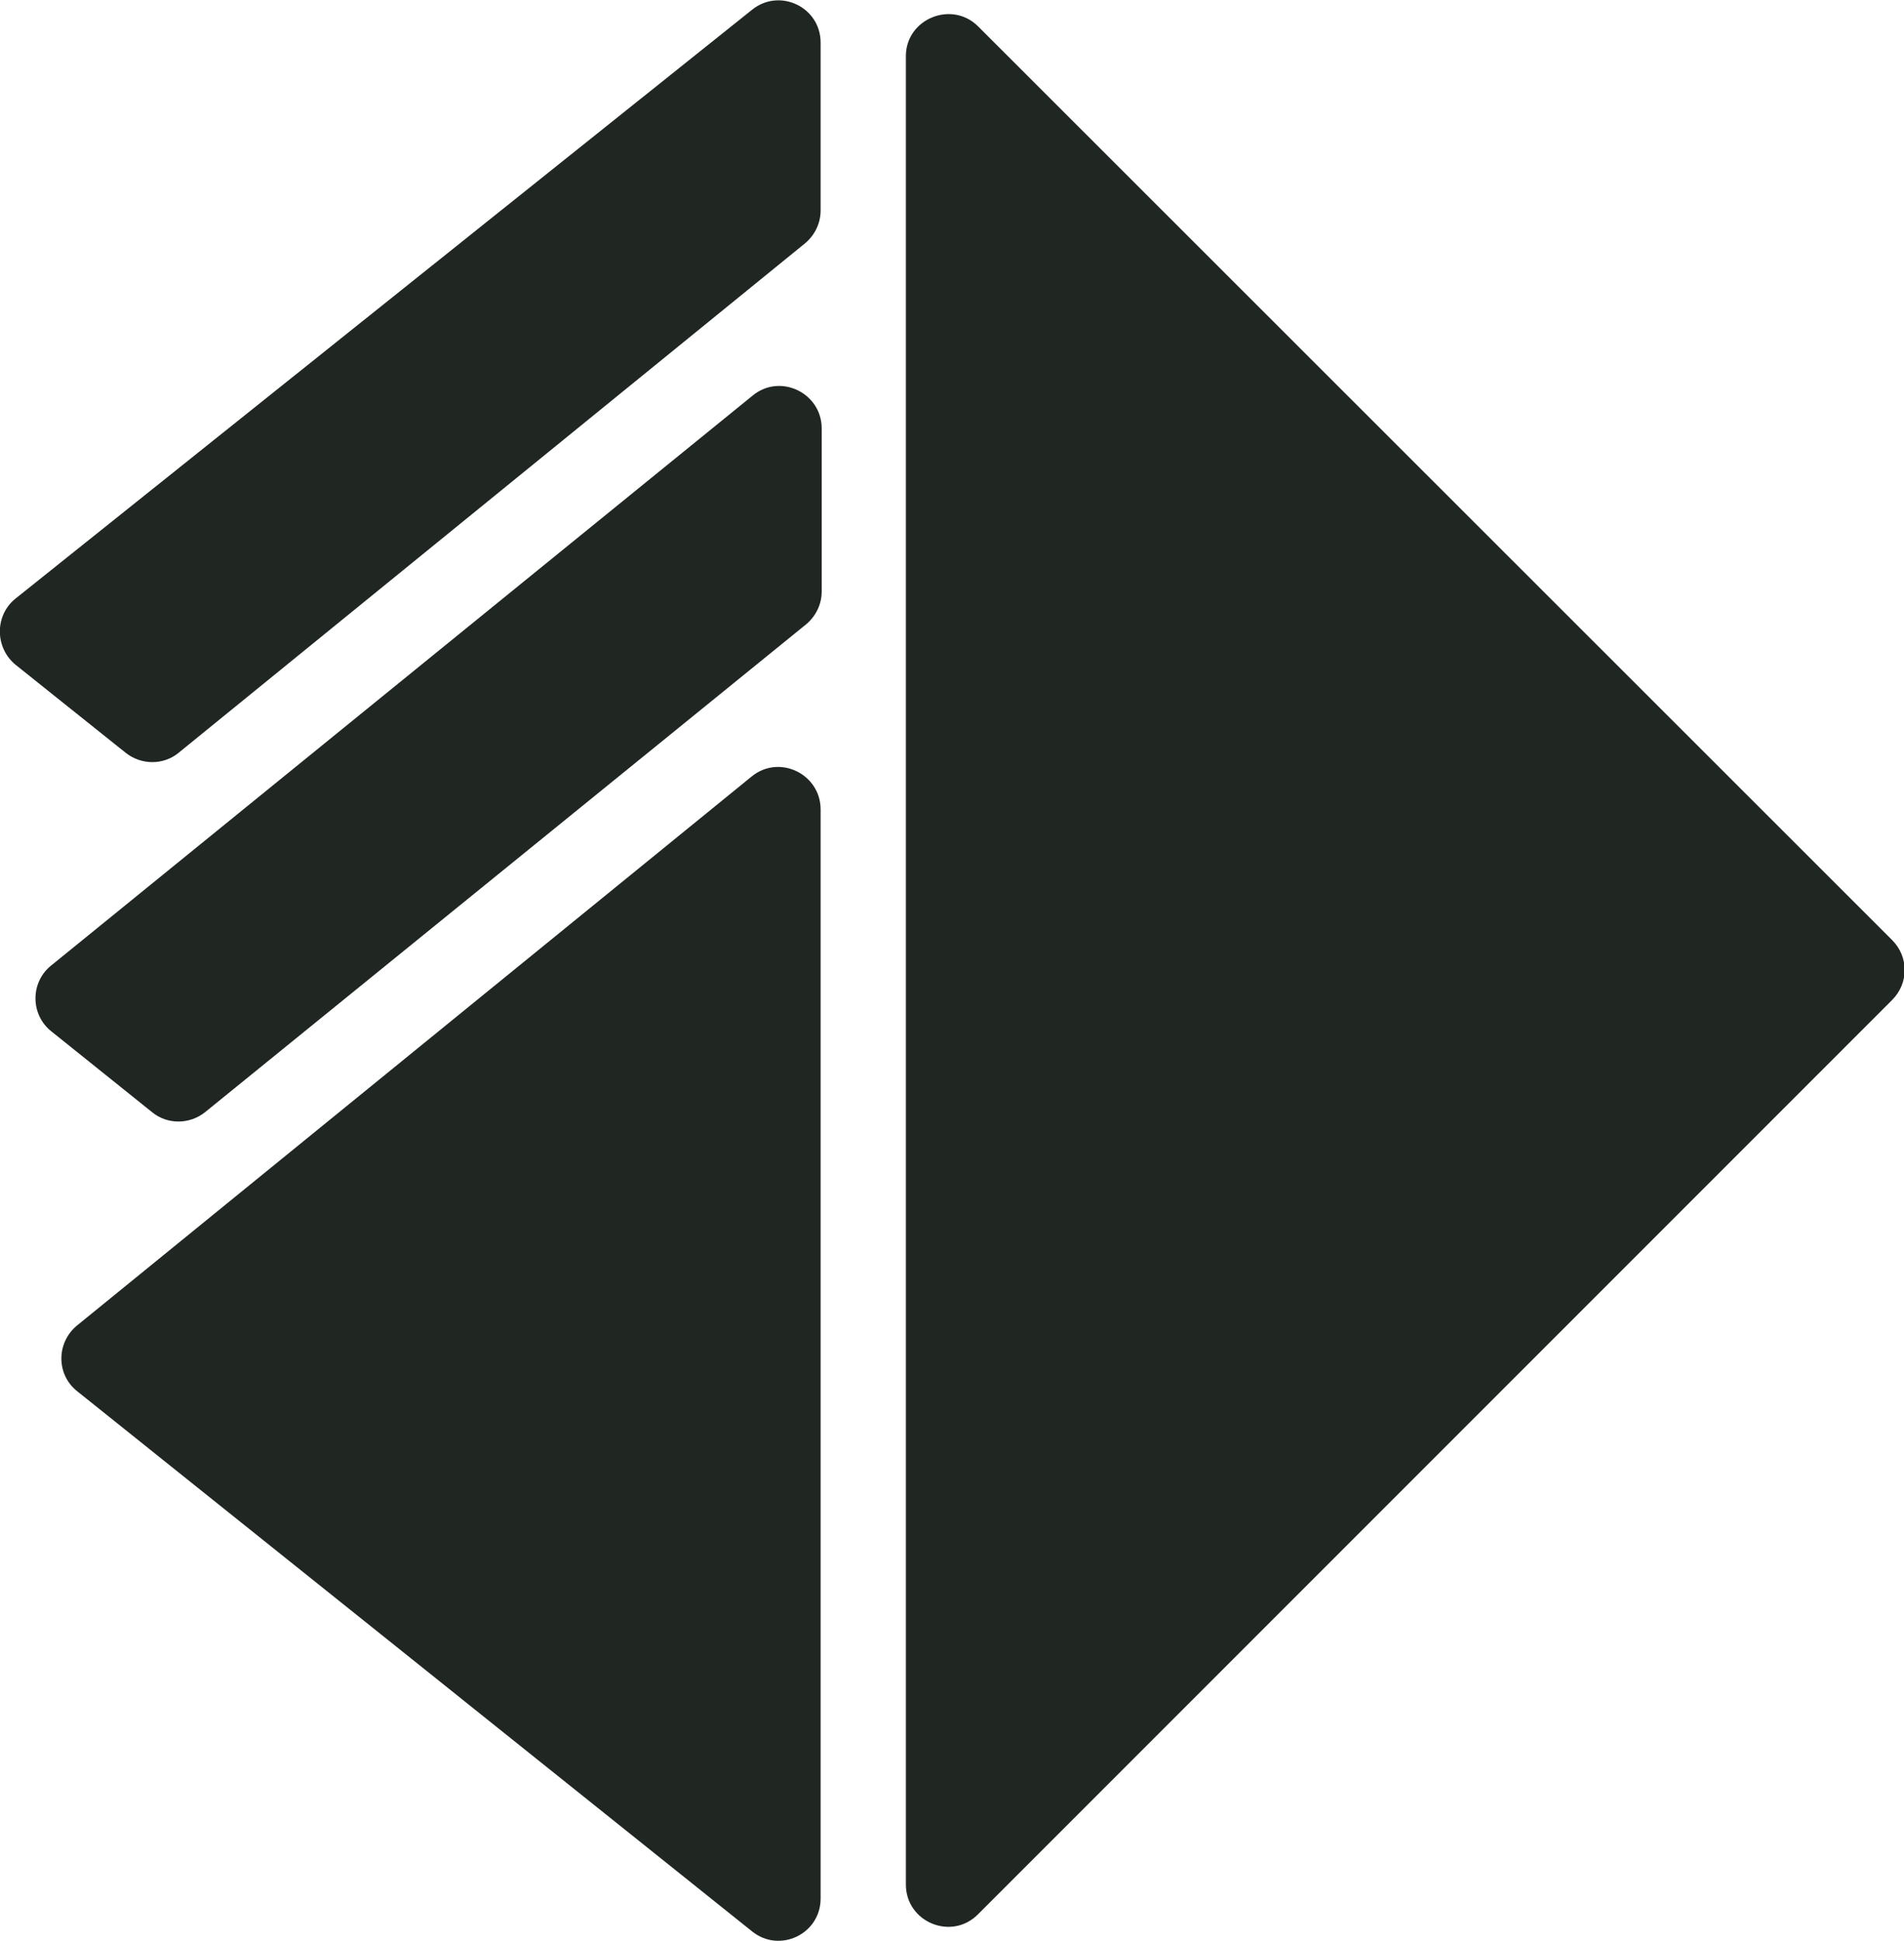 <?xml version="1.0" encoding="utf-8"?>
<!-- Generator: Adobe Illustrator 24.0.0, SVG Export Plug-In . SVG Version: 6.00 Build 0)  -->
<svg version="1.1" id="Layer_1" xmlns="http://www.w3.org/2000/svg" xmlns:xlink="http://www.w3.org/1999/xlink" x="0px" y="0px"
	 viewBox="0 0 352.9 359.7" style="enable-background:new 0 0 352.9 359.7;" xml:space="preserve">
<style type="text/css">
	.st0{fill-rule:evenodd;clip-rule:evenodd;fill:#202723;}
</style>
<path class="st0" d="M2.9,110.9c-3.9,3.1-3.9,9.1,0,12.3l20.4,16.3c2.9,2.3,7,2.3,9.8,0l116.1-94.4c1.8-1.5,2.9-3.7,2.9-6.1V7.9
	c0-6.6-7.6-10.2-12.7-6.1L2.9,110.9z M38,206.1c-2.9,2.3-7,2.3-9.8,0l-18.7-15c-3.9-3.1-3.9-9.1,0-12.2l130-105.6
	c5.1-4.2,12.8-0.5,12.8,6.1v30.2c0,2.4-1.1,4.6-2.9,6.1L38,206.1z M14.3,245.6c-3.9,3.2-3.9,9.1,0,12.2l125.1,100.1
	c5.1,4.1,12.7,0.5,12.7-6.1V150c0-6.6-7.7-10.3-12.8-6.1L14.3,245.6z M167.9,349.2c0,7,8.5,10.5,13.4,5.5l169.4-169.4
	c3.1-3.1,3.1-8,0-11.1L181.3,4.9c-4.9-4.9-13.4-1.4-13.4,5.5V349.2z"/>
</svg>
